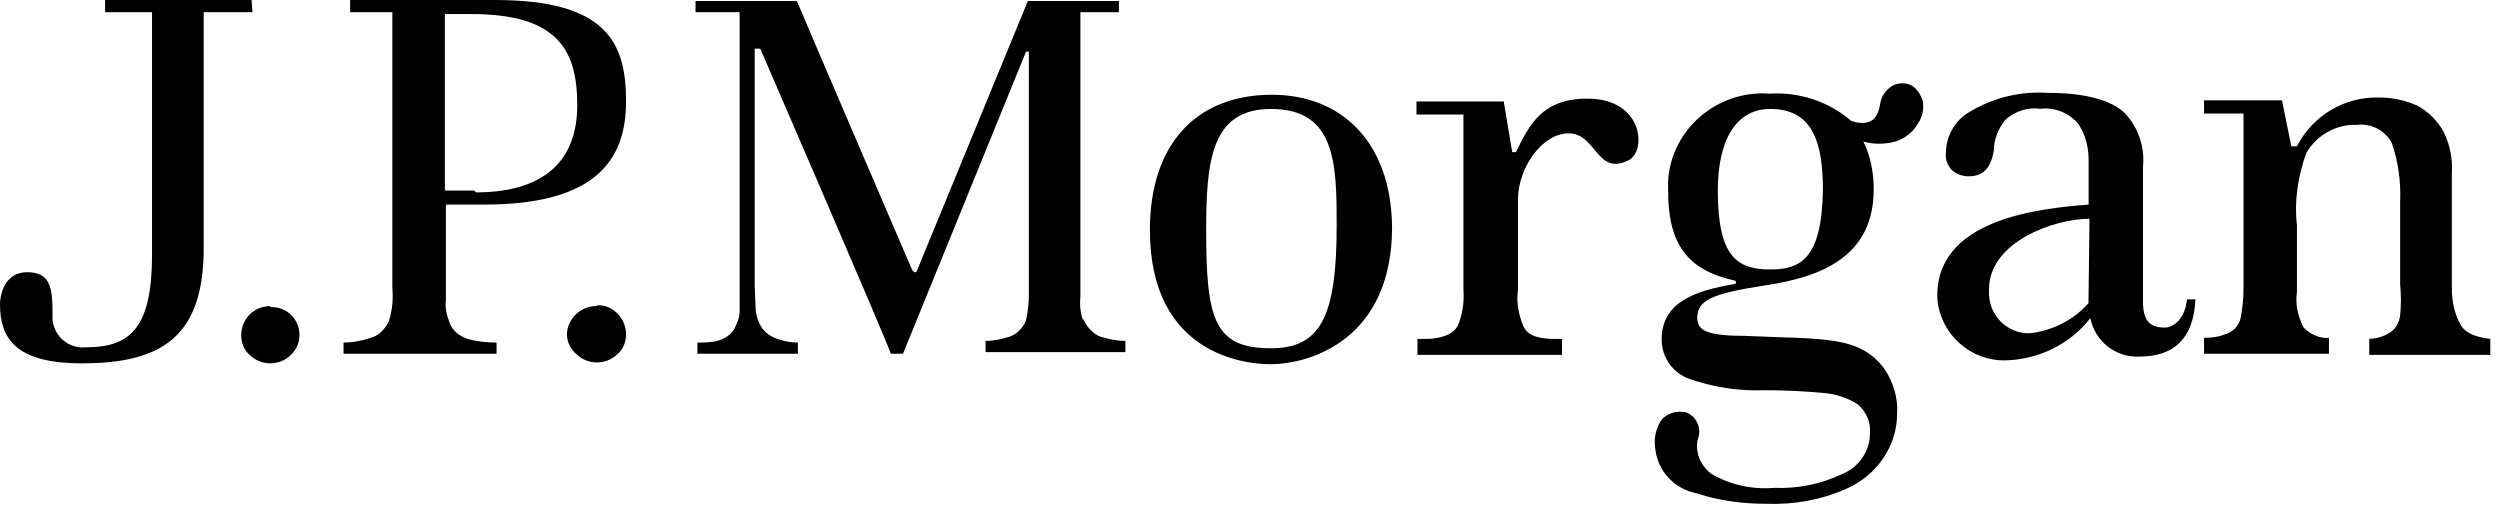 <svg width="134" height="28" viewBox="0 0 134 28" fill="none" xmlns="http://www.w3.org/2000/svg">
<path d="M13.482 0H5.633V0.654H8.149V13.635C8.149 17.506 7.041 18.614 4.625 18.614C3.717 18.714 2.917 18.06 2.816 17.152V16.852C2.816 15.444 2.716 14.589 1.455 14.589C0.194 14.589 0 15.898 0 16.305C0 18.113 0.808 19.475 4.378 19.475C8.656 19.475 10.919 18.067 10.919 13.288V0.654H13.535L13.482 0ZM14.489 16.405C14.089 16.405 13.682 16.558 13.381 16.859C13.081 17.159 12.928 17.566 12.928 17.966C12.928 18.367 13.081 18.774 13.381 19.021C13.682 19.321 14.089 19.475 14.489 19.475C14.89 19.475 15.297 19.321 15.597 19.021C15.898 18.721 16.051 18.367 16.051 17.966C16.051 17.112 15.397 16.458 14.543 16.458H14.489M31.948 16.405C31.141 16.405 30.44 17.059 30.387 17.866V17.92C30.387 18.32 30.587 18.727 30.887 18.974C31.188 19.275 31.595 19.428 31.995 19.428C32.396 19.428 32.803 19.275 33.103 18.974C33.403 18.721 33.557 18.32 33.557 17.92C33.557 17.519 33.403 17.112 33.103 16.812C32.803 16.512 32.449 16.358 32.049 16.358M26.516 0H18.767V0.654H21.03V15.444C21.083 16.044 21.03 16.652 20.83 17.252C20.629 17.653 20.276 18.006 19.875 18.107C19.421 18.26 18.921 18.36 18.414 18.36V18.961H26.616V18.36C26.062 18.36 25.561 18.307 25.054 18.16C24.6 18.006 24.247 17.706 24.1 17.306C23.946 16.905 23.846 16.498 23.9 16.098V10.965H25.962C31.902 10.965 33.557 8.603 33.557 5.433C33.557 2.262 32.502 0 26.516 0ZM25.408 10.211H23.846V0.754H25.255C29.833 0.754 30.941 2.616 30.941 5.633C30.941 8.65 29.132 10.311 25.508 10.311M58.064 17.206C57.91 16.805 57.864 16.351 57.91 15.898V0.654H59.973V0.053H55.094L49.154 14.496C49.154 14.549 49.101 14.596 49.054 14.596C49.001 14.596 48.954 14.543 48.901 14.496C48.901 14.496 42.76 0.207 42.714 0.053H37.281V0.654H39.644V16.705C39.644 17.059 39.49 17.359 39.343 17.659C39.143 17.96 38.843 18.16 38.489 18.26C38.135 18.36 37.735 18.36 37.381 18.36V18.961H42.767V18.36C42.413 18.36 42.113 18.307 41.813 18.207C41.412 18.107 41.105 17.906 40.858 17.606C40.658 17.306 40.558 17.005 40.505 16.652L40.451 15.29V2.61H40.752C40.752 2.61 47.746 18.761 47.746 18.961H48.4L54.994 2.77H55.147V15.804C55.147 16.258 55.094 16.712 54.994 17.166C54.84 17.566 54.54 17.873 54.186 18.02C53.733 18.173 53.279 18.273 52.825 18.273V18.874H60.32V18.273C59.866 18.273 59.365 18.173 58.911 18.02C58.511 17.82 58.204 17.466 58.057 17.066M68.175 5.079C64.151 5.079 61.635 7.695 61.635 12.327C61.635 19.121 66.92 19.521 68.075 19.521C70.337 19.521 74.615 18.113 74.615 12.173C74.562 7.548 71.846 5.079 68.175 5.079ZM68.122 18.667C65.105 18.667 64.651 17.159 64.651 12.38C64.651 8.656 64.905 5.84 68.122 5.84C71.592 5.84 71.646 8.756 71.646 12.08C71.646 16.959 70.791 18.667 68.122 18.667ZM85.08 5.286C82.664 5.286 81.964 6.694 81.256 8.156H81.056C81.056 8.156 80.702 6.093 80.602 5.439H75.924V6.14H78.44V15.55C78.493 16.204 78.386 16.859 78.139 17.459C77.886 17.913 77.285 18.167 76.377 18.167H75.977V19.021H83.725V18.167H83.372C82.364 18.167 81.91 17.966 81.663 17.513C81.41 16.912 81.263 16.204 81.363 15.55V10.672C81.363 9.063 82.618 7.148 84.079 7.148C85.588 7.148 85.588 9.51 87.35 8.556C88.251 8.002 88.05 5.286 85.08 5.286ZM116.021 17.559C115.167 17.559 114.913 17.105 114.866 16.351V8.903C114.967 7.895 114.613 6.841 113.912 6.087C113.205 5.379 111.796 4.979 109.788 4.979C108.279 4.879 106.818 5.232 105.51 6.033C104.755 6.487 104.302 7.341 104.302 8.196C104.248 8.549 104.402 8.903 104.655 9.15C104.909 9.35 105.209 9.45 105.51 9.45C106.264 9.45 106.718 9.05 106.871 8.042C106.871 7.442 107.125 6.888 107.472 6.434C107.972 5.98 108.68 5.726 109.334 5.833C110.088 5.733 110.895 6.033 111.396 6.641C111.796 7.241 111.95 7.895 111.95 8.603V10.965C109.487 11.166 103.601 11.673 103.848 16.098C104.048 17.96 105.656 19.368 107.518 19.315C109.28 19.261 110.942 18.46 112.043 17.052C112.297 18.307 113.405 19.168 114.66 19.114C116.468 19.114 117.576 18.207 117.676 16.044H117.222C117.129 17.059 116.522 17.559 116.021 17.559ZM111.943 16.098V16.251C111.136 17.159 110.034 17.713 108.826 17.86C107.672 17.913 106.664 17.005 106.611 15.797V15.497C106.611 12.981 110.081 11.726 111.997 11.726L111.943 16.098ZM131.919 17.459C131.565 16.859 131.418 16.151 131.418 15.444V9.304C131.471 8.496 131.318 7.742 130.964 7.041C130.664 6.487 130.157 5.987 129.603 5.68C128.949 5.379 128.241 5.226 127.54 5.226C125.678 5.172 123.97 6.18 123.116 7.842H122.815L122.315 5.379H118.137V6.087H120.252V15.444C120.252 15.998 120.199 16.498 120.099 17.052C119.999 17.453 119.698 17.806 119.291 17.906C118.938 18.06 118.537 18.107 118.137 18.107V18.961H124.831V18.107C124.33 18.16 123.823 17.906 123.469 17.553C123.169 16.952 123.015 16.298 123.116 15.644V12.073C122.962 10.765 123.169 9.457 123.616 8.202C124.17 7.248 125.225 6.641 126.332 6.694C127.087 6.594 127.841 6.994 128.194 7.648C128.548 8.656 128.695 9.764 128.648 10.819V15.243C128.702 15.797 128.702 16.351 128.648 16.905C128.595 17.306 128.395 17.659 128.048 17.86C127.694 18.06 127.34 18.16 126.993 18.16V19.021H133.48V18.167C132.673 18.06 132.172 17.86 131.919 17.459ZM101.585 4.525C101.131 4.725 100.831 5.126 100.778 5.579C100.678 6.133 100.477 6.434 100.177 6.534C99.877 6.634 99.523 6.587 99.223 6.48C98.015 5.426 96.406 4.919 94.844 5.019C92.075 4.819 89.612 6.881 89.412 9.651V10.251C89.412 13.168 90.52 14.476 92.936 15.03C93.089 15.03 93.089 15.23 92.936 15.23C90.873 15.584 89.065 16.184 89.065 18.2C89.065 19.154 89.665 20.009 90.573 20.316C91.881 20.77 93.243 20.97 94.597 20.916C95.652 20.916 96.76 20.97 97.814 21.07C98.415 21.123 99.022 21.323 99.576 21.671C100.03 22.071 100.284 22.625 100.23 23.232C100.23 24.187 99.63 25.041 98.769 25.395C97.614 25.949 96.353 26.202 95.098 26.149C93.943 26.249 92.736 25.995 91.728 25.395C91.127 24.941 90.82 24.187 91.02 23.486C91.22 22.932 90.92 22.278 90.313 22.078H90.159C89.705 22.024 89.252 22.231 89.005 22.578C88.805 22.932 88.651 23.386 88.704 23.833C88.758 25.141 89.659 26.195 90.967 26.449C92.175 26.85 93.43 27.003 94.691 27.003C96.153 27.056 97.608 26.803 98.969 26.195C100.577 25.488 101.685 23.933 101.685 22.171C101.739 21.317 101.485 20.509 101.031 19.808C99.67 17.946 97.761 18.2 93.436 18C91.374 18 90.974 17.646 90.974 17.045C90.974 16.091 91.728 15.737 94.698 15.284C97.668 14.83 100.431 13.722 100.431 10.151C100.431 9.297 100.277 8.389 99.877 7.588C100.431 7.742 101.031 7.742 101.585 7.588C102.086 7.435 102.54 7.088 102.793 6.634C103.047 6.28 103.147 5.78 103.047 5.379C102.787 4.632 102.286 4.325 101.585 4.525ZM94.891 14.443C93.129 14.443 92.075 13.789 92.075 10.218C92.075 7.702 92.929 5.84 94.891 5.84C97.107 5.84 97.708 7.548 97.708 10.165C97.654 13.889 96.5 14.443 94.891 14.443Z" fill="black"/>
</svg>
